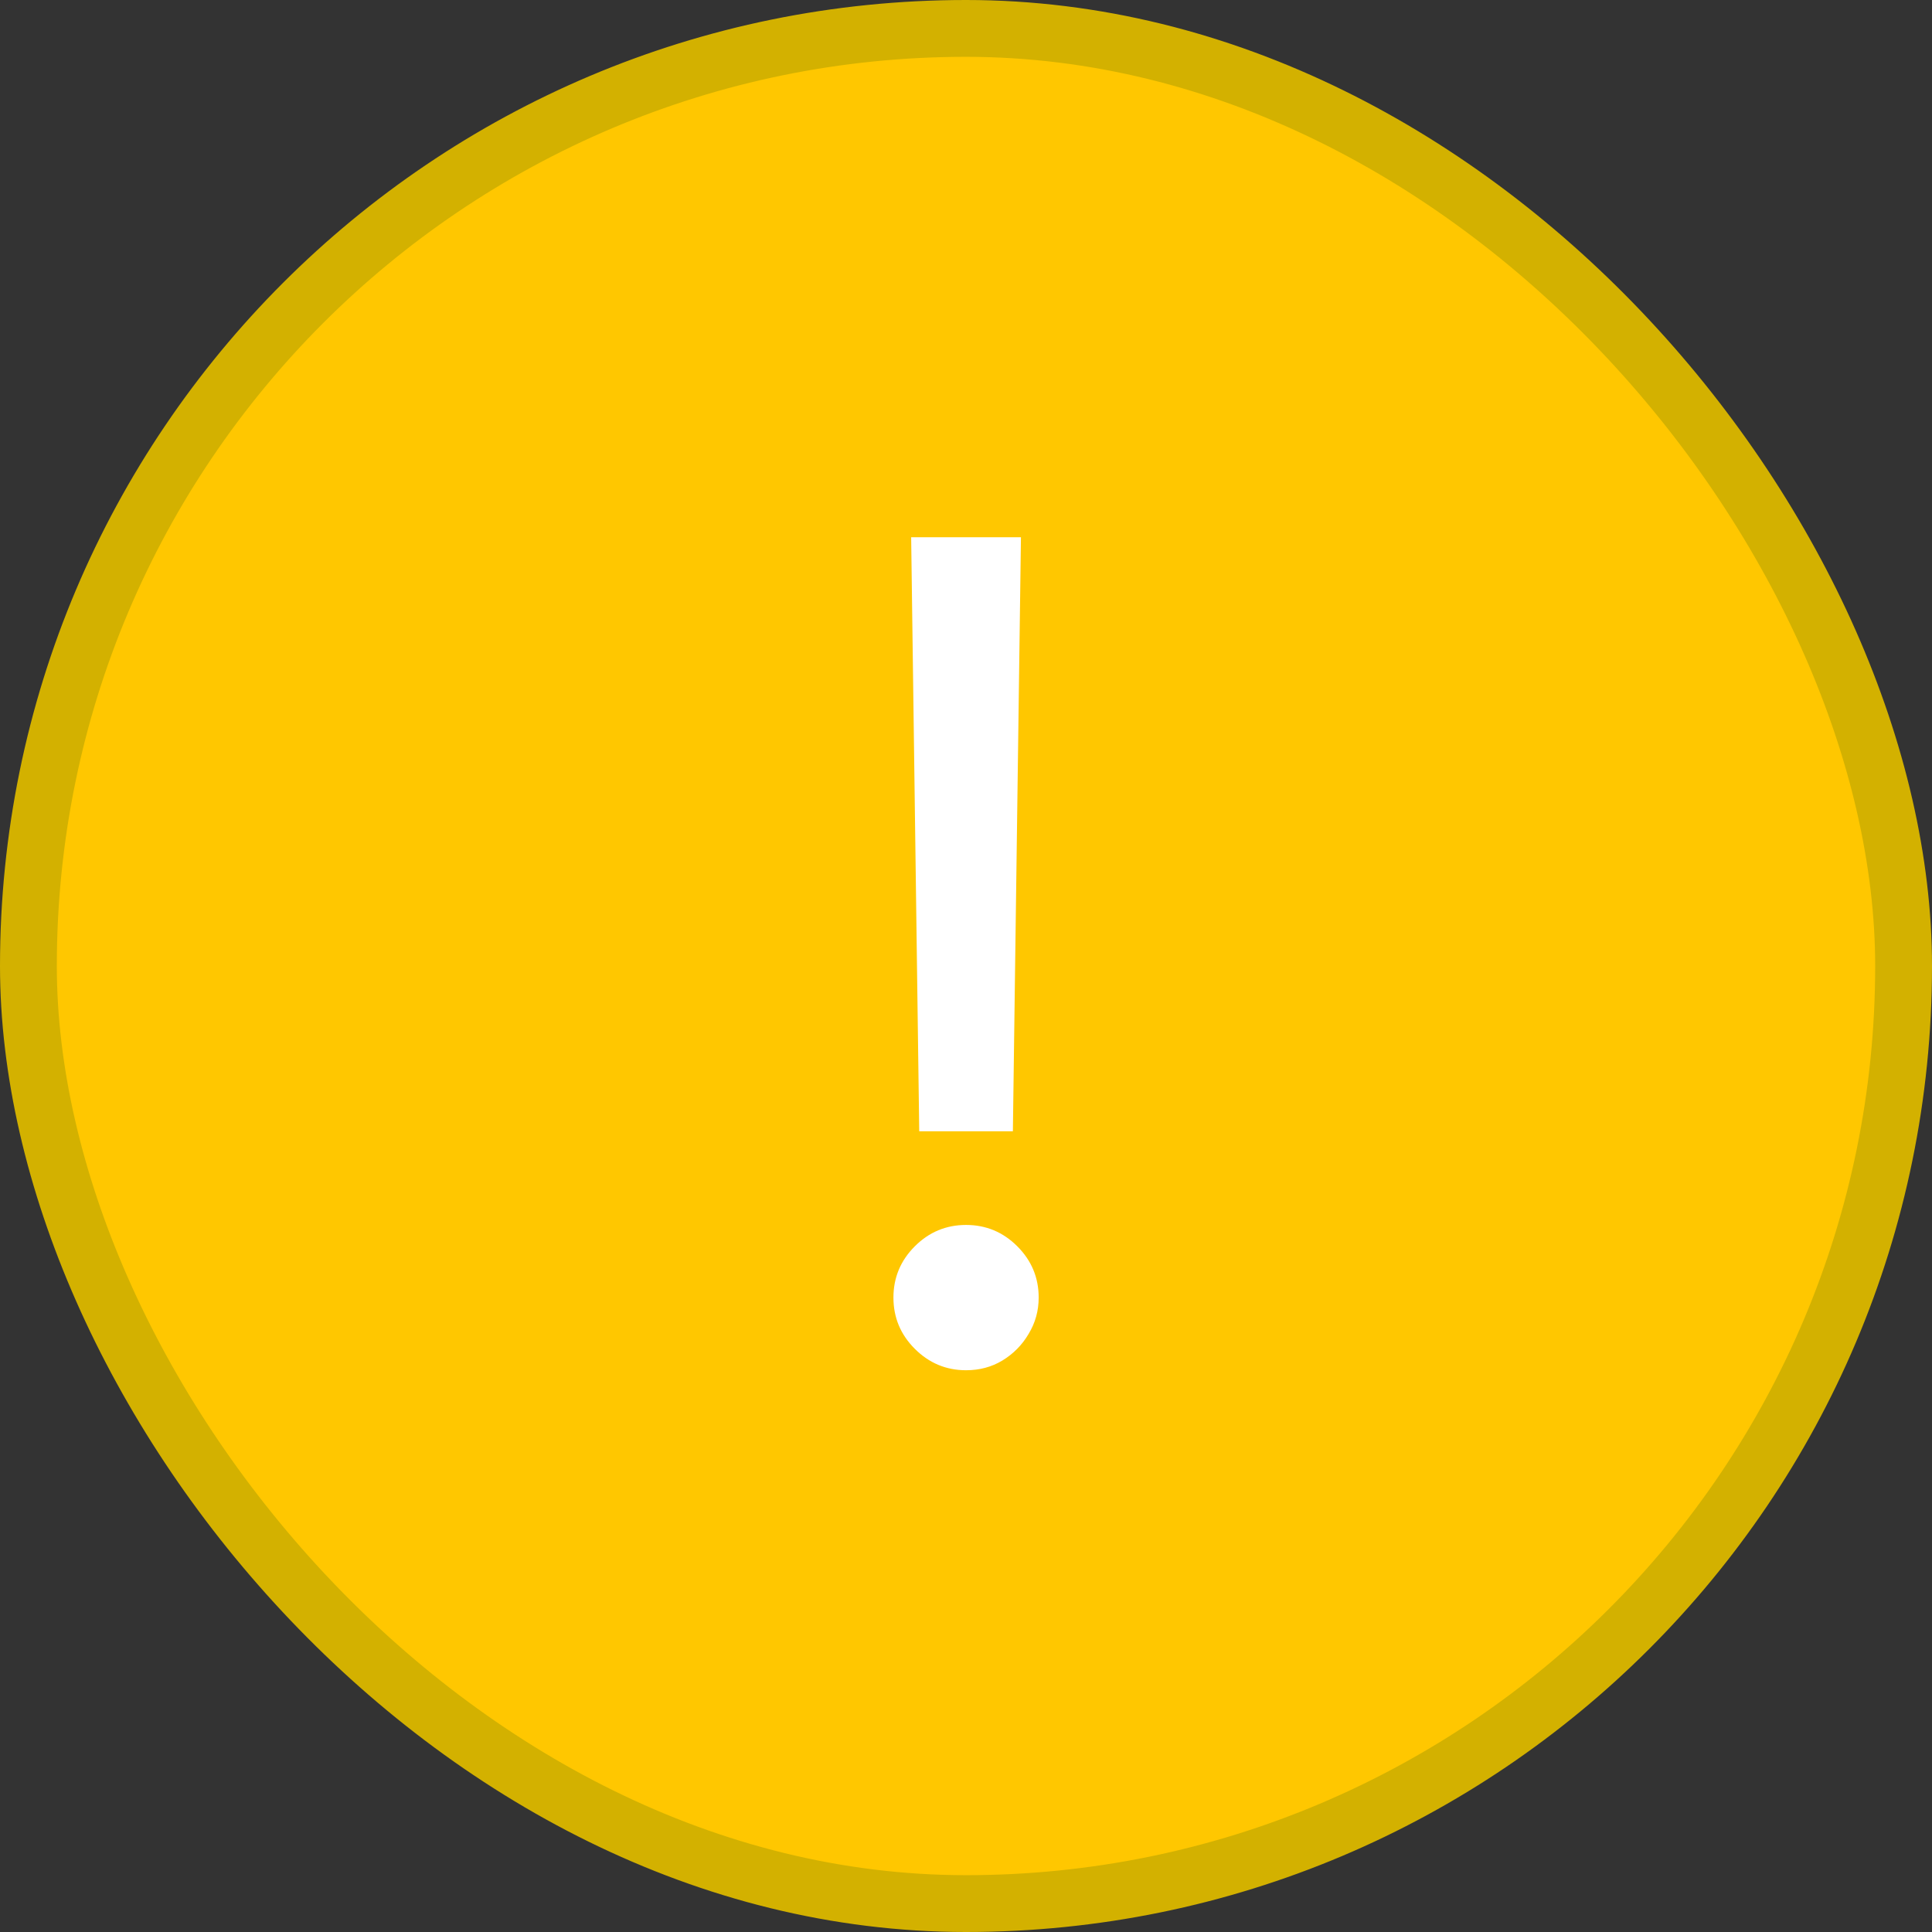<?xml version="1.0" encoding="UTF-8"?> <svg xmlns="http://www.w3.org/2000/svg" width="34" height="34" viewBox="0 0 34 34" fill="none"><rect x="0" y="0" width="34" height="34" fill="#333333" stroke="none"/><rect x="0.5" y="0.5" width="33" height="33" rx="16.5" fill="#FFC700" stroke="#D3B100"></rect><path d="M17.967 9.455L17.825 19.909H16.177L16.035 9.455H17.967ZM17.001 24.114C16.651 24.114 16.35 23.988 16.099 23.737C15.848 23.486 15.723 23.186 15.723 22.835C15.723 22.485 15.848 22.184 16.099 21.933C16.35 21.682 16.651 21.557 17.001 21.557C17.351 21.557 17.652 21.682 17.903 21.933C18.154 22.184 18.279 22.485 18.279 22.835C18.279 23.067 18.22 23.28 18.102 23.474C17.988 23.669 17.834 23.825 17.64 23.943C17.451 24.057 17.238 24.114 17.001 24.114Z" fill="white"></path></svg> 
